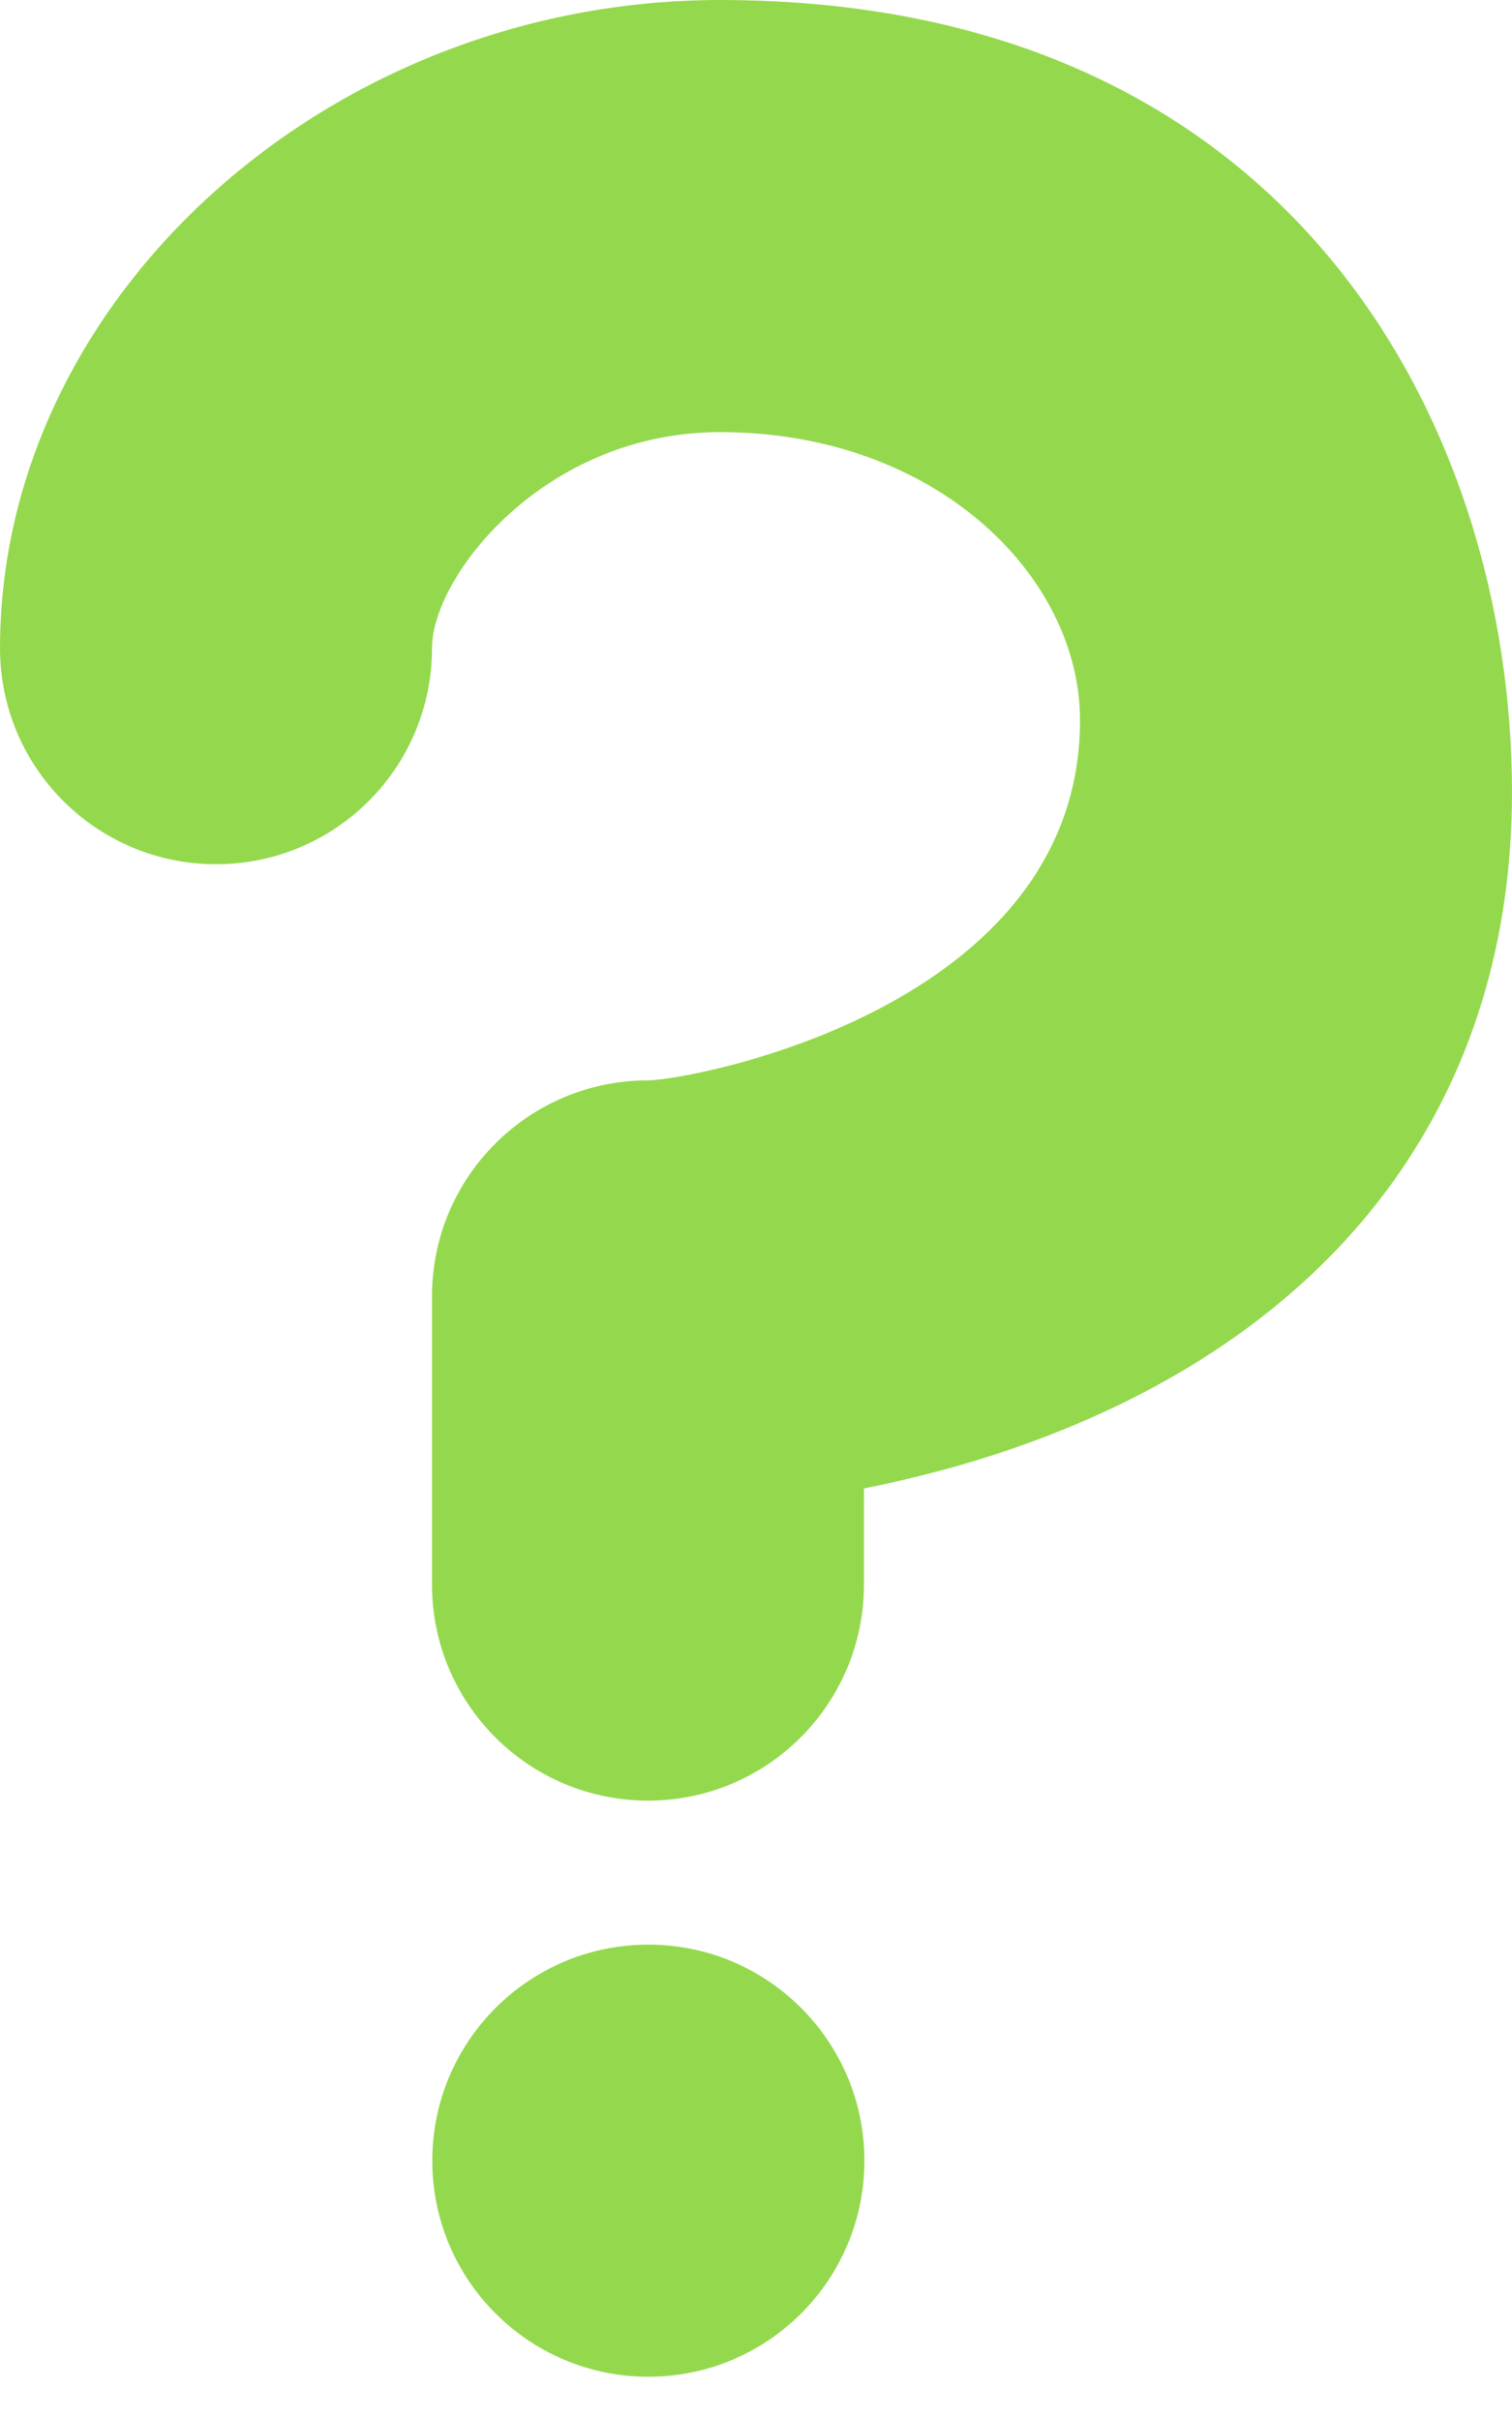 <?xml version="1.0" encoding="UTF-8"?> <svg xmlns="http://www.w3.org/2000/svg" width="10" height="16" viewBox="0 0 10 16" fill="none"><path d="M4.286 11.905C3.497 11.905 2.857 11.265 2.857 10.476V8.571C2.857 7.782 3.497 7.143 4.286 7.143C4.573 7.14 7.143 6.667 7.143 4.762C7.143 3.81 6.19 2.857 4.762 2.857C3.6 2.857 2.857 3.81 2.857 4.286C2.857 5.075 2.218 5.714 1.429 5.714C0.64 5.714 0 5.075 0 4.286C0 1.963 2.181 0 4.762 0C8.571 0 10 2.849 10 5.238C10 7.212 8.916 8.72 6.946 9.486C6.518 9.653 6.094 9.765 5.714 9.841V10.476C5.714 11.265 5.075 11.905 4.286 11.905Z" fill="#94D94D"></path><path d="M4.288 15.714C5.077 15.714 5.717 15.075 5.717 14.286C5.717 13.497 5.077 12.857 4.288 12.857C3.499 12.857 2.859 13.497 2.859 14.286C2.859 15.075 3.499 15.714 4.288 15.714Z" fill="#94D94D"></path></svg> 